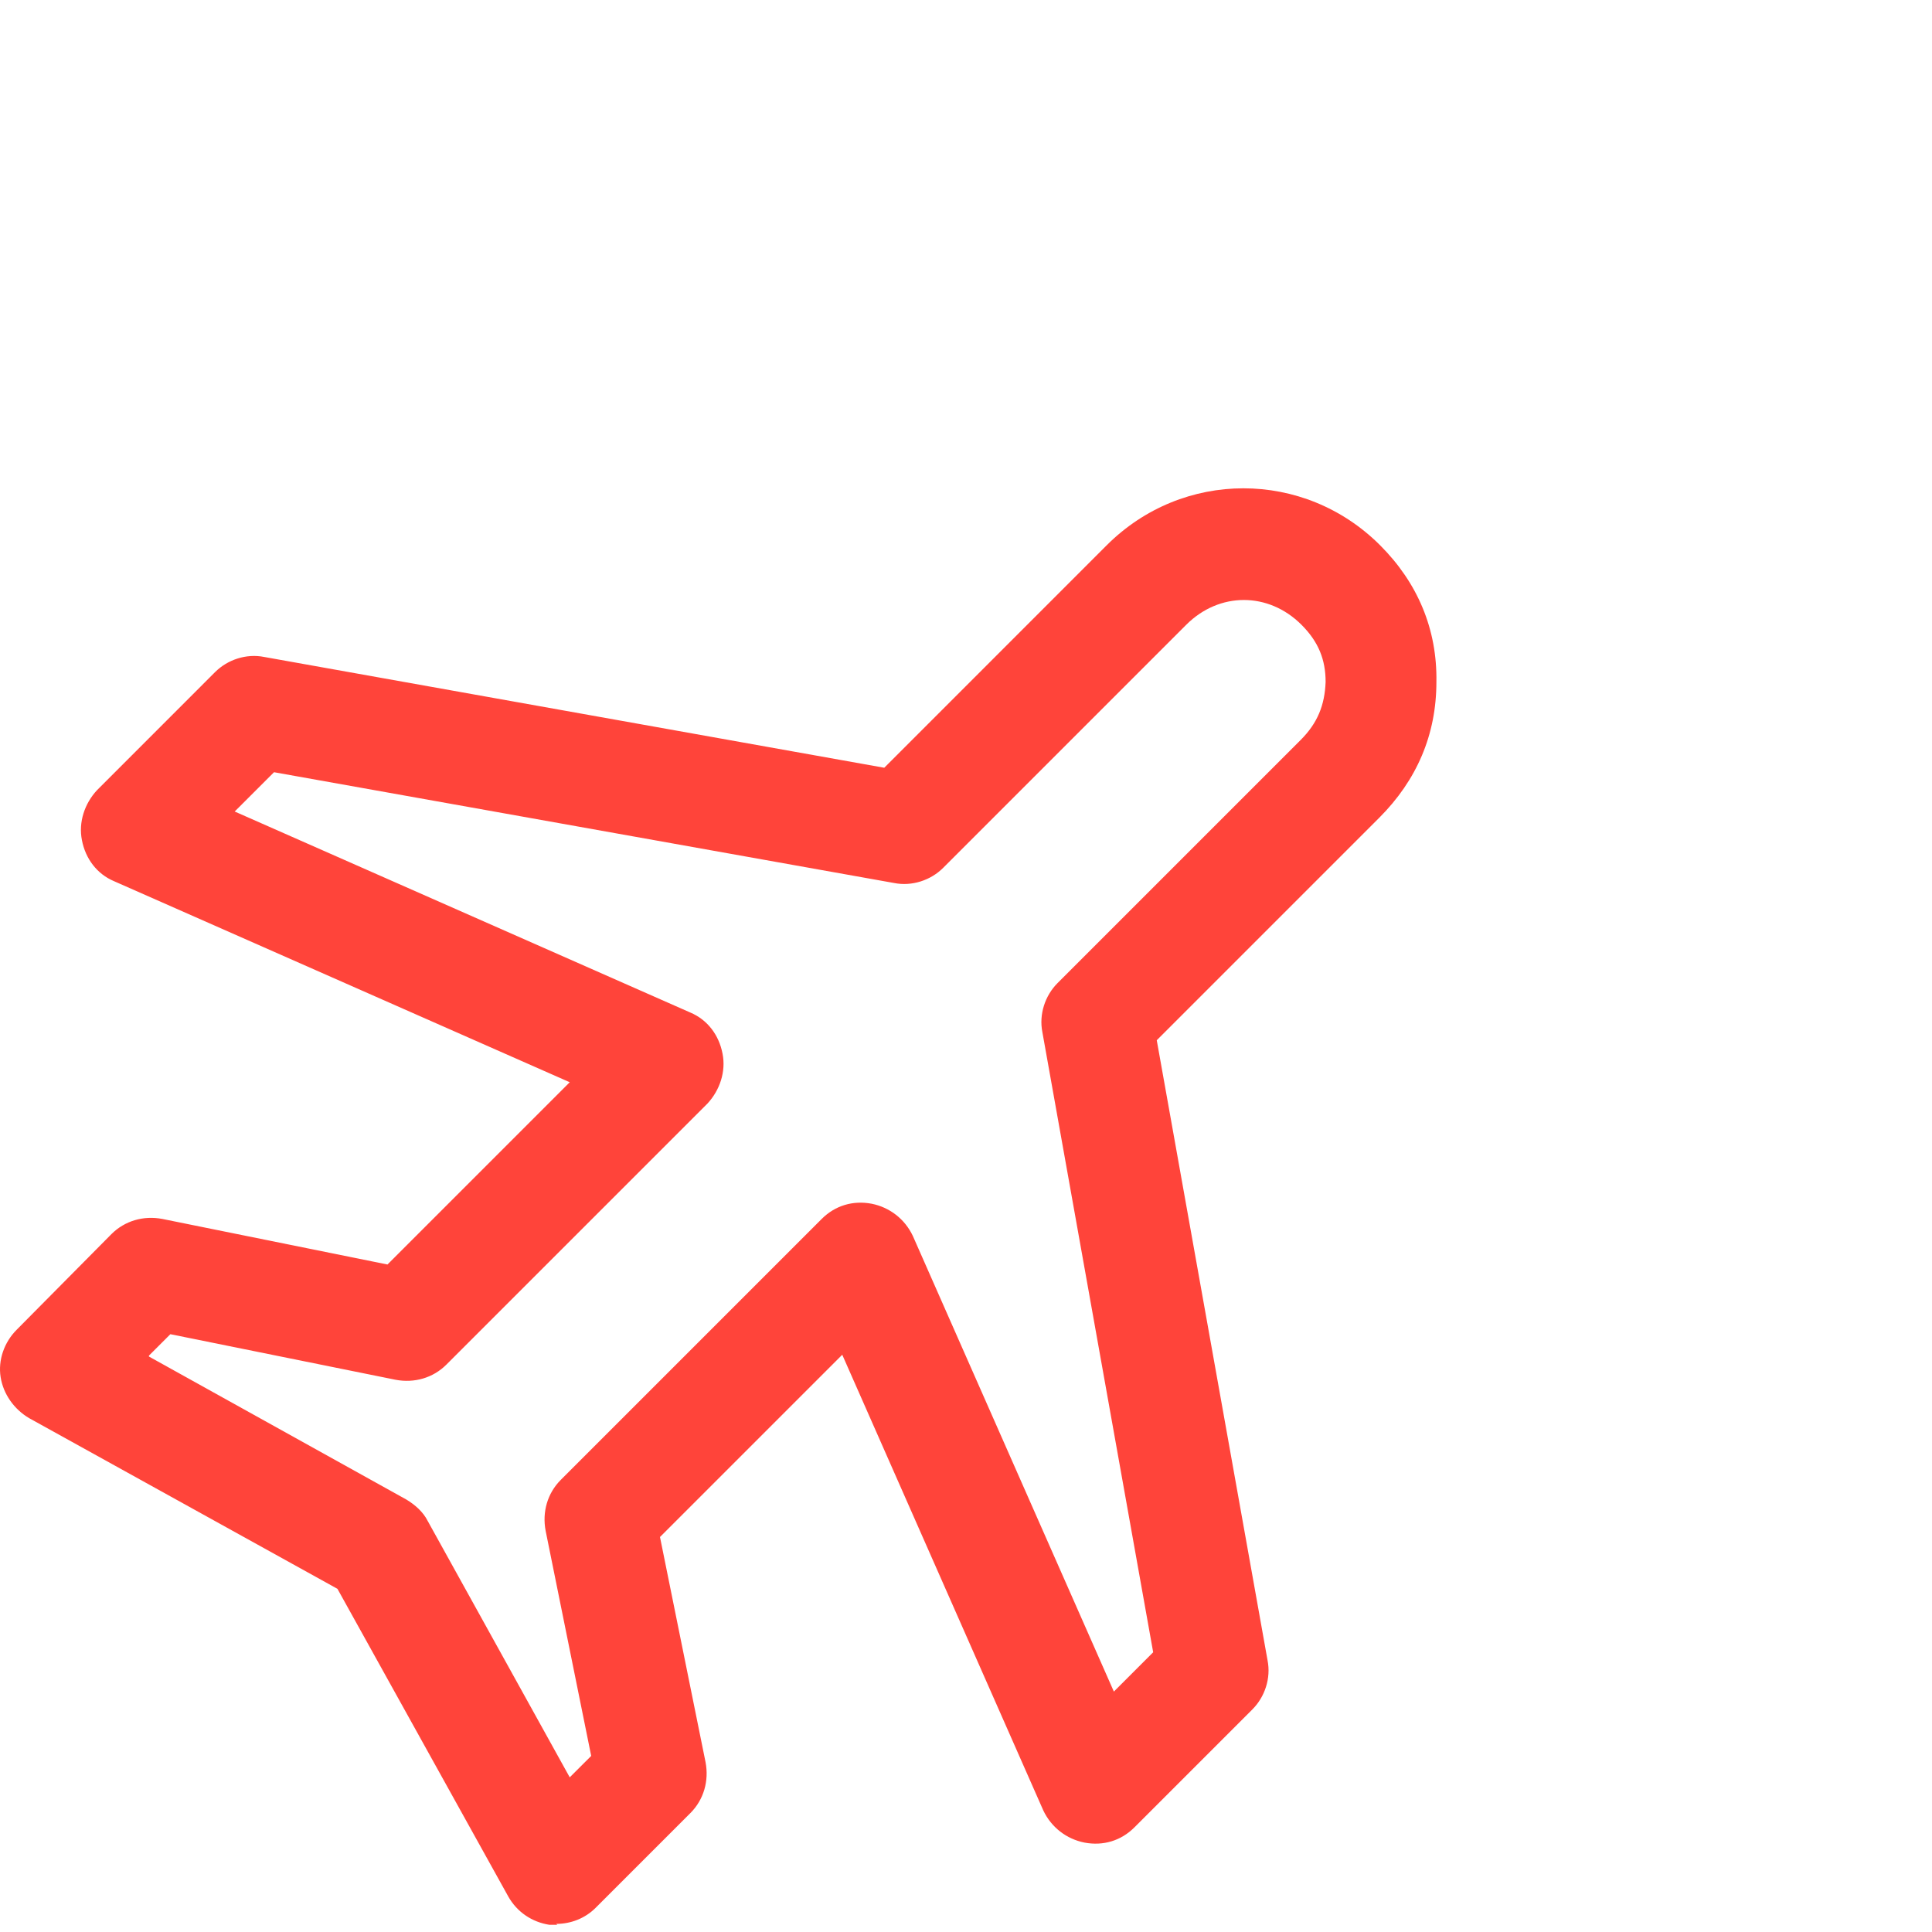 <svg width="125" height="125" viewBox="0 0 125 125" fill="none" xmlns="http://www.w3.org/2000/svg">
<path d="M36.053 124.532C36.053 124.532 35.706 124.532 35.533 124.532C34.435 124.359 33.452 123.723 32.874 122.683L21.833 102.797L1.889 91.756C0.907 91.178 0.213 90.195 0.04 89.097C-0.134 87.999 0.271 86.842 1.08 86.033L7.208 79.848C8.075 78.981 9.289 78.634 10.503 78.865L25.07 81.813L36.862 70.021L7.381 57.014C6.283 56.552 5.531 55.569 5.3 54.355C5.069 53.199 5.473 51.985 6.283 51.118L13.913 43.487C14.723 42.678 15.937 42.273 17.093 42.505L57.211 49.673L71.604 35.279C76.518 30.365 84.38 30.365 89.293 35.279C91.721 37.707 92.993 40.712 92.935 44.123C92.935 47.534 91.663 50.482 89.236 52.91L74.842 67.304L82.01 107.422C82.241 108.578 81.836 109.792 81.027 110.601L73.396 118.231C72.529 119.099 71.373 119.445 70.159 119.214C69.003 118.983 68.02 118.231 67.5 117.133L54.494 87.652L42.701 99.444L45.649 114.012C45.88 115.225 45.534 116.439 44.666 117.307L38.539 123.434C37.845 124.128 36.92 124.475 35.995 124.475L36.053 124.532ZM9.636 87.767L26.284 97.016C26.862 97.363 27.382 97.826 27.671 98.404L36.862 114.994L38.25 113.607L35.302 99.04C35.071 97.826 35.417 96.612 36.285 95.745L53.164 78.865C54.031 77.998 55.187 77.651 56.401 77.882C57.557 78.114 58.54 78.865 59.06 79.963L72.067 109.445L74.61 106.901L67.442 66.783C67.211 65.627 67.616 64.413 68.425 63.604L84.148 47.881C85.247 46.782 85.709 45.626 85.767 44.123C85.767 42.678 85.305 41.522 84.206 40.423C82.067 38.285 78.888 38.285 76.749 40.423L61.026 56.147C60.217 56.956 59.002 57.361 57.846 57.13L17.729 49.962L15.185 52.505L44.666 65.512C45.765 65.974 46.516 66.957 46.748 68.171C46.979 69.327 46.574 70.541 45.765 71.408L28.885 88.287C28.018 89.155 26.804 89.501 25.59 89.27L11.023 86.322L9.636 87.709V87.767Z" fill="#FF443A"/>
</svg>

